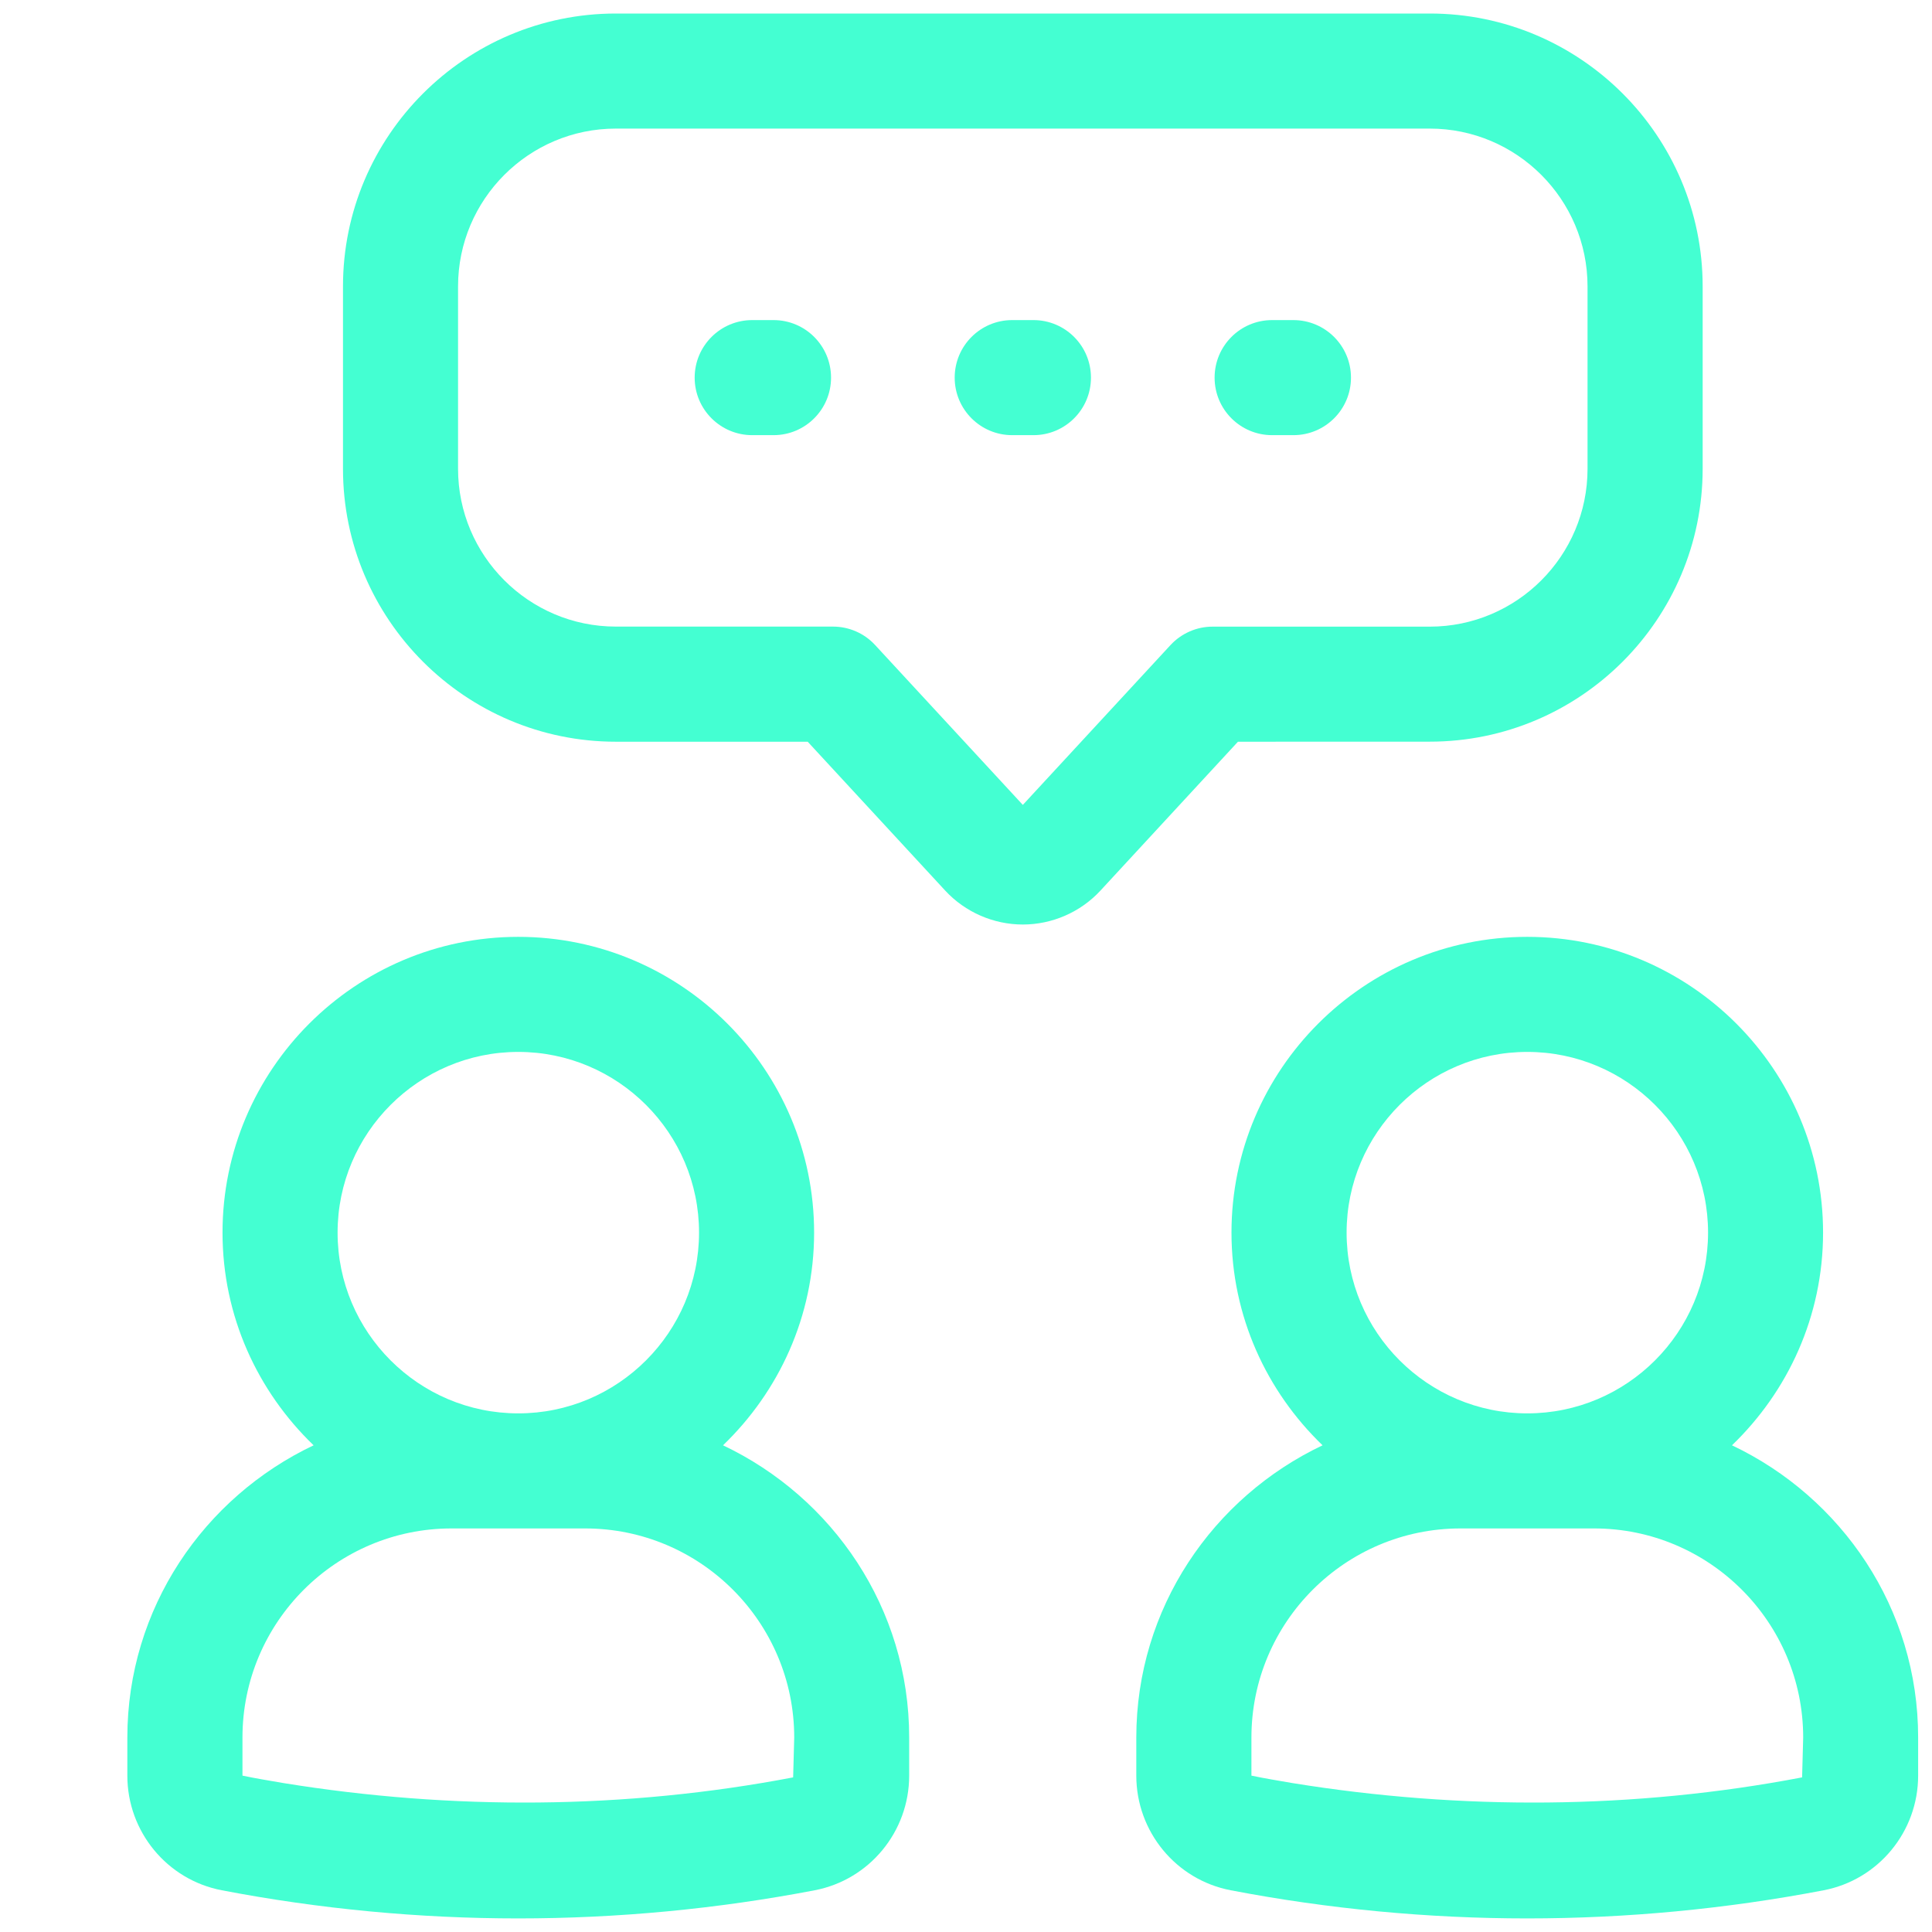 <svg width="34" height="34" viewBox="0 0 34 34" fill="none" xmlns="http://www.w3.org/2000/svg">
<g clip-path="url(#clip0_3_37)">
<path d="M25.162 13.052C27.81 13.052 29.964 10.898 29.964 8.25V5.04C29.964 2.392 27.81 0.238 25.162 0.238H10.838C8.19 0.238 6.036 2.392 6.036 5.04V8.251C6.036 10.899 8.19 13.053 10.838 13.053H14.214L16.635 15.674C16.986 16.053 17.484 16.27 18 16.27C18.516 16.27 19.014 16.053 19.365 15.674L21.786 13.053L25.162 13.052ZM20.599 11.352L18 14.165L15.401 11.352C15.21 11.144 14.94 11.027 14.658 11.027H10.838C9.307 11.027 8.061 9.781 8.061 8.25V5.04C8.061 3.509 9.306 2.263 10.838 2.263H25.161C26.692 2.263 27.938 3.508 27.938 5.04V8.251C27.938 9.782 26.693 11.028 25.161 11.028H21.341C21.06 11.027 20.79 11.146 20.599 11.352Z" fill="#44FFD2"/>
<path d="M13.613 5.633H13.238C12.679 5.633 12.225 6.086 12.225 6.646C12.225 7.205 12.679 7.658 13.238 7.658H13.613C14.172 7.658 14.625 7.205 14.625 6.646C14.625 6.086 14.172 5.633 13.613 5.633Z" fill="#44FFD2"/>
<path d="M18.187 5.633H17.813C17.254 5.633 16.801 6.086 16.801 6.646C16.801 7.205 17.254 7.658 17.813 7.658H18.187C18.746 7.658 19.199 7.205 19.199 6.646C19.199 6.086 18.746 5.633 18.187 5.633Z" fill="#44FFD2"/>
<path d="M22.761 5.633H22.387C21.828 5.633 21.375 6.086 21.375 6.646C21.375 7.205 21.828 7.658 22.387 7.658H22.762C23.321 7.658 23.775 7.205 23.775 6.646C23.775 6.086 23.32 5.633 22.761 5.633Z" fill="#44FFD2"/>
<path d="M30.48 25.435C31.464 24.488 32.083 23.164 32.083 21.692C32.083 18.823 29.747 16.487 26.877 16.487C24.008 16.487 21.672 18.823 21.672 21.692C21.672 23.164 22.291 24.488 23.275 25.435C21.345 26.351 19.997 28.303 19.997 30.578V31.248C19.997 32.234 20.697 33.083 21.661 33.266C23.376 33.595 25.131 33.761 26.876 33.761C28.621 33.761 30.376 33.595 32.092 33.266C33.056 33.082 33.756 32.234 33.756 31.248V30.578C33.758 28.304 32.41 26.351 30.48 25.435ZM26.878 18.512C28.632 18.512 30.059 19.939 30.059 21.692C30.059 23.446 28.632 24.873 26.878 24.873C25.125 24.873 23.698 23.446 23.698 21.692C23.698 19.939 25.125 18.512 26.878 18.512ZM31.714 31.279C28.764 31.843 25.71 31.86 22.744 31.379C22.503 31.337 22.263 31.299 22.023 31.248V30.578C22.023 28.548 23.673 26.898 25.703 26.898H28.053C30.082 26.898 31.733 28.548 31.733 30.578L31.714 31.279Z" fill="#44FFD2"/>
<path d="M12.724 25.435C13.708 24.488 14.327 23.164 14.327 21.692C14.327 18.823 11.991 16.487 9.121 16.487C6.252 16.487 3.916 18.823 3.916 21.692C3.916 23.164 4.535 24.488 5.519 25.435C3.589 26.351 2.241 28.303 2.241 30.578V31.248C2.241 32.234 2.941 33.083 3.905 33.266C5.62 33.595 7.375 33.761 9.12 33.761C10.865 33.761 12.62 33.595 14.336 33.266C15.3 33.082 16 32.234 16 31.248V30.578C16.002 28.304 14.654 26.351 12.724 25.435ZM9.121 18.512C10.875 18.512 12.302 19.939 12.302 21.692C12.302 23.446 10.875 24.873 9.121 24.873C7.368 24.873 5.941 23.446 5.941 21.692C5.941 19.939 7.368 18.512 9.121 18.512ZM13.958 31.279C11.008 31.843 7.954 31.86 4.988 31.379C4.747 31.337 4.507 31.299 4.267 31.248V30.578C4.267 28.548 5.917 26.898 7.947 26.898H10.297C12.327 26.898 13.977 28.548 13.977 30.578L13.958 31.279Z" fill="#44FFD2"/>
</g>
<defs>
<clipPath id="clip0_3_37">
<rect width="34" height="34" fill="white"/>
</clipPath>
</defs>
</svg>
